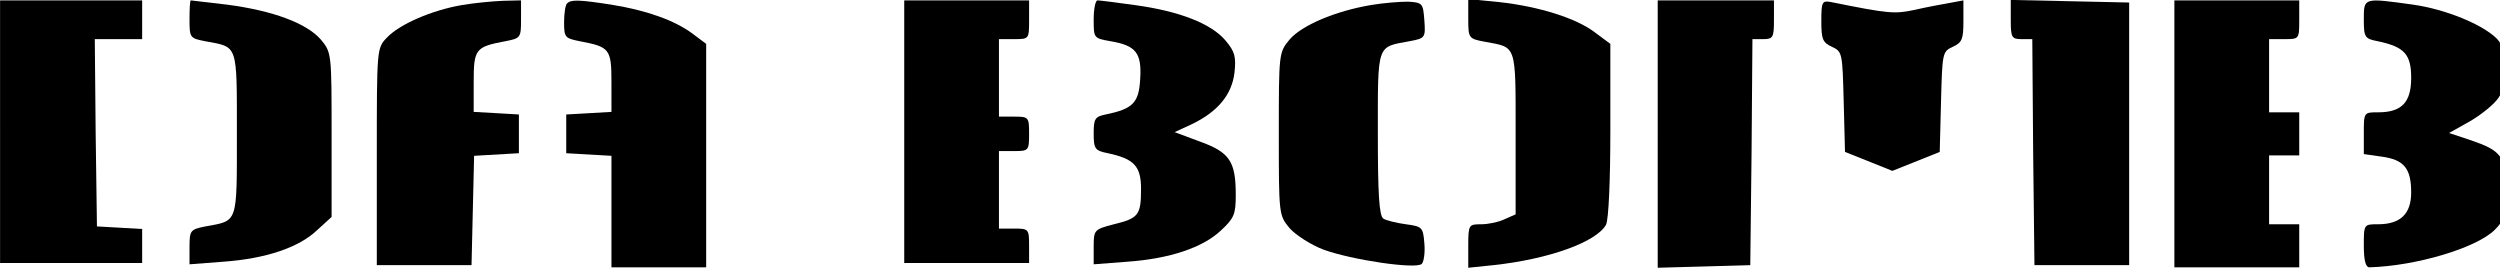 <?xml version="1.0" standalone="no"?>
<!DOCTYPE svg PUBLIC "-//W3C//DTD SVG 20010904//EN"
 "http://www.w3.org/TR/2001/REC-SVG-20010904/DTD/svg10.dtd">
<svg version="1.0" xmlns="http://www.w3.org/2000/svg"
 width="360pt" height="38.598pt" viewBox="0 0 360 38.598"
 preserveAspectRatio="xMidYMid meet">
<g transform="translate(-4.33,44.694) scale(0.062,-0.062)"
fill="#000000" stroke="none">
<path d="M70 415 l0 -305 165 0 165 0 0 39 0 40 -52 3 -53 3 -3 218 -2 217 55
0 55 0 0 45 0 45 -165 0 -165 0 0 -305z"/>
<path d="M510 676 c0 -43 1 -44 37 -51 76 -14 73 -4 73 -215 0 -211 3 -201
-73 -215 -35 -7 -37 -9 -37 -48 l0 -40 78 6 c99 7 176 33 218 73 l34 31 0 191
c0 189 0 191 -25 221 -33 38 -111 67 -217 81 -45 5 -84 10 -85 10 -2 0 -3 -20
-3 -44z"/>
<path d="M1142 709 c-69 -12 -144 -44 -174 -76 -23 -24 -23 -26 -23 -276 l0
-252 110 0 110 0 3 127 3 127 52 3 52 3 0 45 0 45 -52 3 -53 3 0 69 c0 77 4
82 73 95 36 7 37 8 37 51 l0 44 -42 -1 c-24 -1 -67 -5 -96 -10z"/>
<path d="M1387 713 c-4 -3 -7 -23 -7 -44 0 -35 2 -37 37 -44 69 -13 73 -18 73
-95 l0 -69 -52 -3 -53 -3 0 -45 0 -45 53 -3 52 -3 0 -130 0 -129 110 0 110 0
0 259 0 260 -32 24 c-42 31 -107 54 -188 67 -77 12 -94 12 -103 3z"/>
<path d="M2170 415 l0 -305 145 0 145 0 0 40 c0 39 -1 40 -35 40 l-35 0 0 90
0 90 35 0 c34 0 35 1 35 40 0 39 -1 40 -35 40 l-35 0 0 90 0 90 35 0 c35 0 35
0 35 45 l0 45 -145 0 -145 0 0 -305z"/>
<path d="M2610 676 c0 -44 0 -44 40 -51 58 -10 72 -27 68 -88 -3 -55 -17 -69
-80 -82 -25 -5 -28 -10 -28 -44 0 -36 3 -40 33 -46 61 -13 77 -30 77 -83 0
-61 -6 -68 -63 -82 -46 -12 -47 -13 -47 -53 l0 -40 78 6 c99 7 176 33 218 73
30 28 34 37 34 82 0 78 -14 99 -83 124 l-59 22 39 18 c61 29 94 69 100 120 4
37 1 49 -21 75 -33 39 -107 68 -210 82 -43 6 -82 11 -87 11 -5 0 -9 -20 -9
-44z"/>
<path d="M3253 709 c-82 -14 -160 -47 -188 -80 -25 -30 -25 -32 -25 -219 0
-187 0 -189 25 -219 14 -16 50 -39 79 -50 66 -24 215 -46 228 -33 5 5 8 27 6
48 -3 37 -5 39 -43 44 -22 3 -46 9 -52 13 -10 6 -13 57 -13 197 0 211 -3 201
73 215 37 7 38 8 35 49 -3 39 -4 41 -38 43 -19 0 -58 -3 -87 -8z"/>
<path d="M3480 677 c0 -45 1 -46 38 -53 75 -14 72 -3 72 -213 l0 -188 -25 -11
c-14 -7 -39 -12 -55 -12 -29 0 -30 -1 -30 -51 l0 -50 58 6 c130 14 240 54 262
94 6 12 10 101 10 220 l0 200 -35 26 c-44 34 -132 61 -223 71 l-72 7 0 -46z"/>
<path d="M3920 410 l0 -311 108 3 107 3 3 263 2 262 25 0 c23 0 25 4 25 45 l0
45 -135 0 -135 0 0 -310z"/>
<path d="M4300 672 c0 -42 3 -50 25 -60 24 -11 24 -15 27 -128 l3 -116 55 -22
55 -22 55 22 55 22 3 116 c3 113 3 117 27 128 22 10 25 18 25 59 l0 49 -32 -6
c-18 -3 -55 -10 -81 -16 -47 -10 -60 -9 -194 18 -21 4 -23 1 -23 -44z"/>
<path d="M4740 675 c0 -41 2 -45 25 -45 l25 0 2 -262 3 -263 110 0 110 0 0
305 0 305 -137 3 -138 3 0 -46z"/>
<path d="M5120 410 l0 -310 145 0 145 0 0 50 0 50 -35 0 -35 0 0 80 0 80 35 0
35 0 0 50 0 50 -35 0 -35 0 0 85 0 85 35 0 c35 0 35 0 35 45 l0 45 -145 0
-145 0 0 -310z"/>
<path d="M5560 676 c0 -42 2 -45 33 -51 61 -13 77 -30 77 -85 0 -57 -22 -80
-77 -80 -33 0 -33 0 -33 -49 l0 -48 42 -6 c51 -7 68 -27 68 -83 0 -50 -25 -74
-77 -74 -33 0 -33 0 -33 -50 0 -33 4 -50 13 -50 108 3 249 45 291 87 23 23 26
34 26 93 0 78 -10 91 -84 116 l-48 16 50 28 c27 16 56 40 65 54 25 37 22 111
-4 137 -33 33 -118 68 -194 79 -116 16 -115 17 -115 -34z"/>
</g>
</svg>
